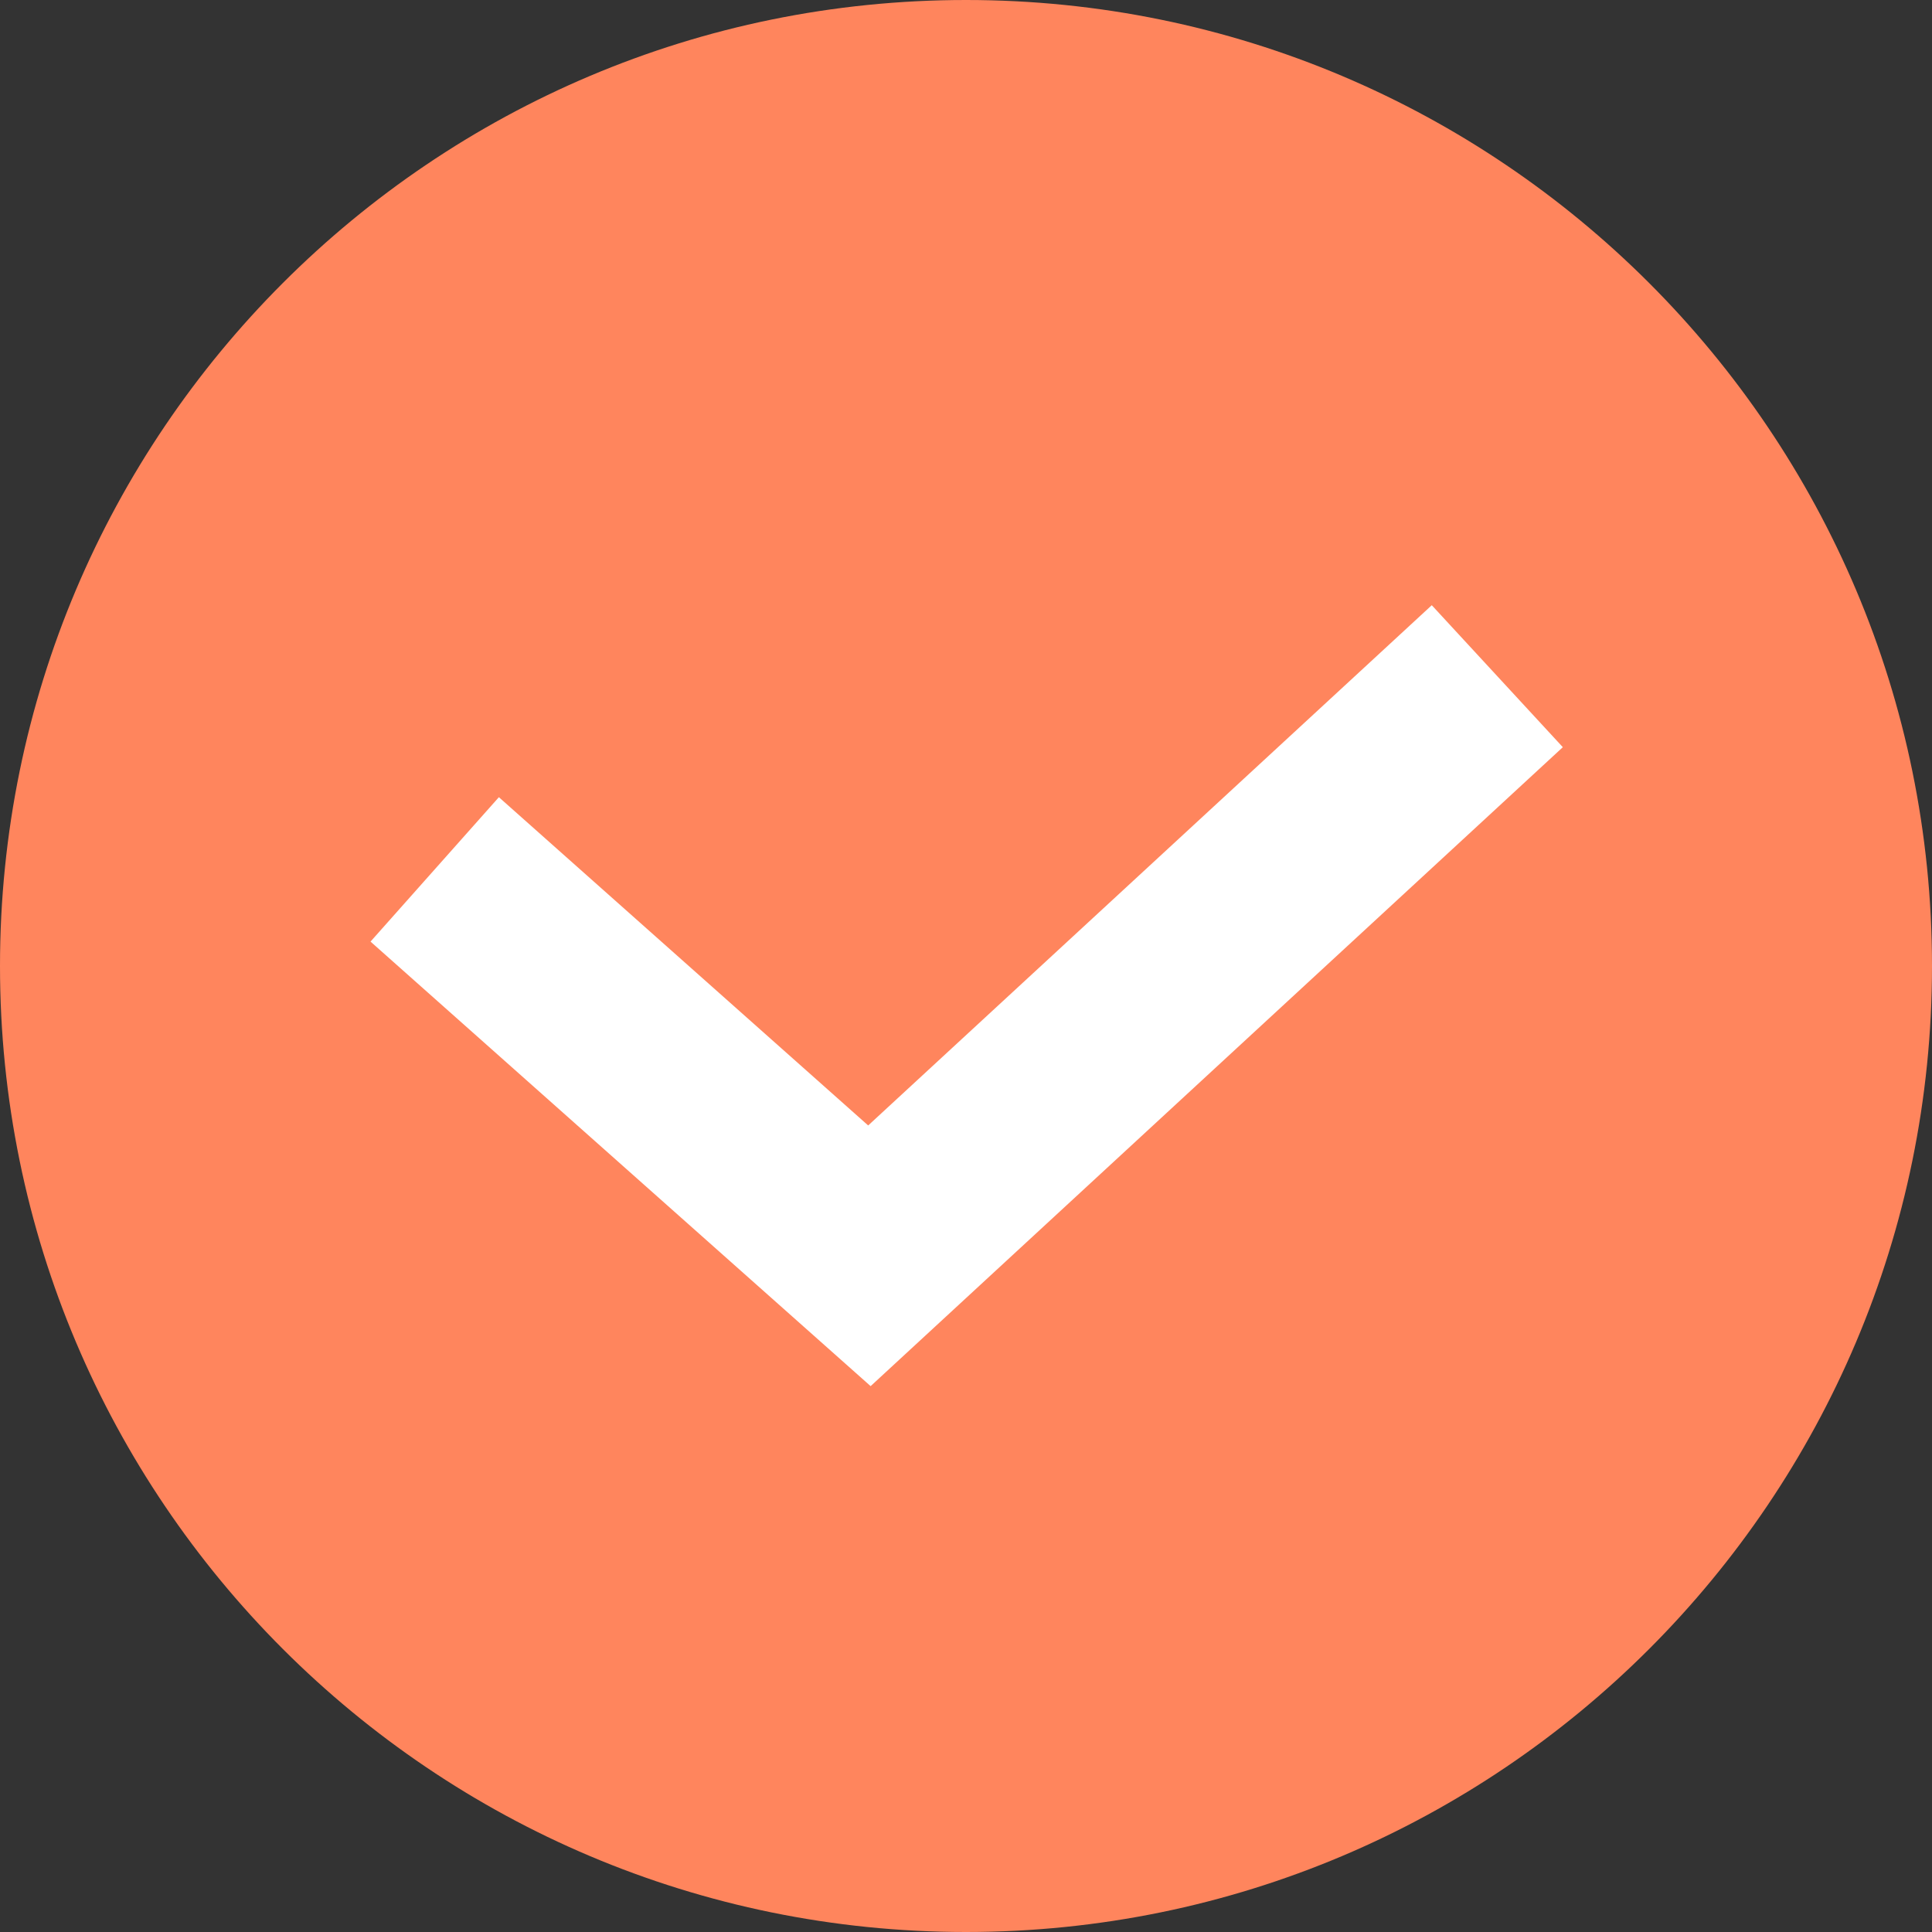 <?xml version="1.0" encoding="UTF-8"?> <svg xmlns="http://www.w3.org/2000/svg" width="20" height="20" viewBox="0 0 20 20" fill="none"><rect x="0" y="0" width="20" height="20" fill="#333333" stroke="none"/><g clip-path="url(#clip0_3161_2412)"><path d="M10 20C15.523 20 20 15.523 20 10C20 4.477 15.523 0 10 0C4.477 0 0 4.477 0 10C0 15.523 4.477 20 10 20Z" fill="#FF855D"></path><path d="M4.5 9L9 13L15.5 7" stroke="white" stroke-width="2"></path></g><defs><clipPath id="clip0_3161_2412"><rect width="20" height="20" fill="white"></rect></clipPath></defs></svg> 